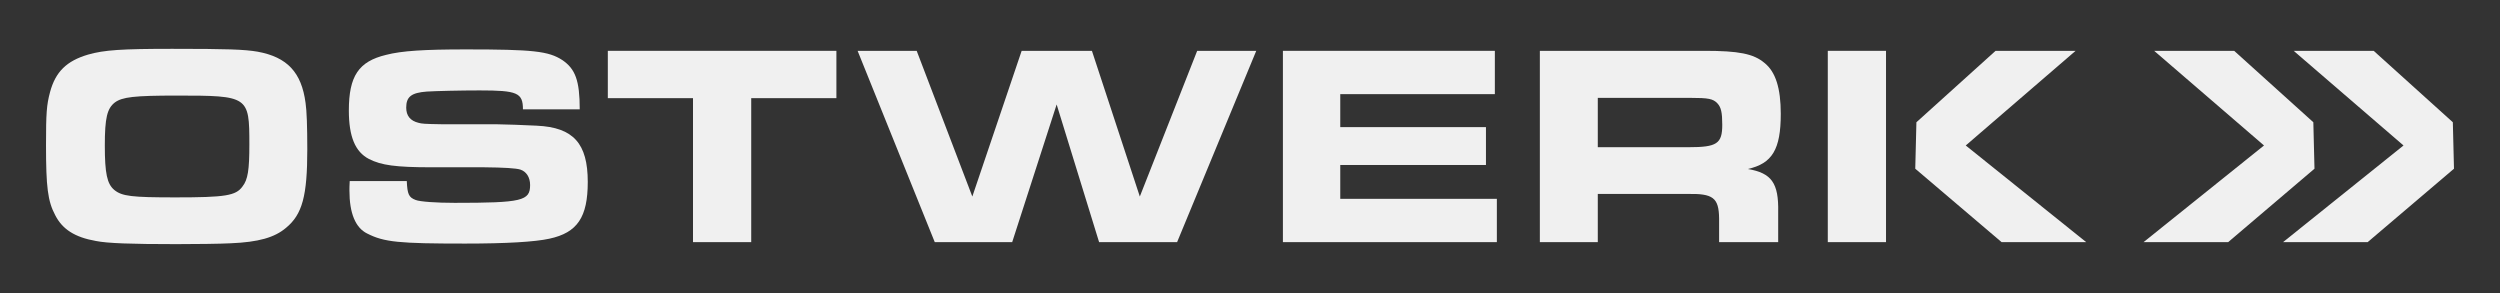 <?xml version="1.0" encoding="UTF-8"?>
<svg id="Layer_1" xmlns="http://www.w3.org/2000/svg" version="1.1" viewBox="0 0 1280 150">
  <rect x="0" y="0" width="1280" height="150" fill="#333333" stroke="none"/>
  <!-- Generator: Adobe Illustrator 29.8.1, SVG Export Plug-In . SVG Version: 2.1.1 Build 2)  -->
  <defs>
    <style>
      .st0 {
        fill: #f0f0f0;
      }
    </style>
  </defs>
  <path class="st0" d="M131.93,26.468c-6.901-1.174-15.565-1.468-43.759-1.468-25.844,0-34.803.588-43.025,2.937-11.013,3.231-16.74,8.811-19.53,19.237-1.762,6.607-2.056,10.719-2.056,27.166,0,21.439.88,28.634,4.699,35.829,3.672,7.195,9.986,11.306,20.852,13.215,5.873,1.176,17.768,1.616,41.115,1.616,9.546,0,22.614-.148,27.901-.44,14.243-.588,22.467-2.938,28.34-7.93,8.371-6.901,10.866-16.447,10.866-40.088,0-11.894-.292-19.824-.88-23.789-2.056-15.713-9.398-23.495-24.523-26.285ZM124.147,95.484c-3.377,4.699-8.664,5.581-34.359,5.581-22.468,0-27.313-.588-31.278-3.818-3.672-3.083-4.845-8.37-4.845-22.761,0-14.097,1.173-18.942,5.139-22.026,3.817-2.79,9.838-3.525,31.718-3.525,36.71,0,37.15.294,37.15,24.963,0,13.07-.734,18.062-3.525,21.586Z"/>
  <path class="st0" d="M274.945,64.354c-4.991-.294-18.208-.734-20.851-.734h-27.755c-9.69-.146-10.278-.294-12.039-.734-4.259-1.028-6.315-3.671-6.315-7.783,0-5.579,2.643-7.636,10.572-8.222,4.699-.294,17.475-.588,27.019-.588,19.236,0,22.174,1.174,22.174,9.692h29.074c0-14.685-2.203-20.704-8.958-25.257-7.048-4.553-14.977-5.433-49.34-5.433-21.439,0-32.891.734-40.821,2.79-14.098,3.377-19.091,10.866-19.091,28.488,0,13.363,3.232,21.145,10.28,24.815,6.314,3.231,13.804,4.259,31.866,4.259h27.018q15.418.146,18.65,1.174c3.083,1.028,4.993,3.965,4.993,7.93,0,8.076-4.112,9.104-38.621,9.104-9.398,0-17.766-.586-19.969-1.468-3.525-1.321-4.259-2.937-4.554-9.692h-29.22c-.146,2.056-.146,3.965-.146,4.847,0,11.6,3.083,19.09,9.102,22.026,8.664,4.405,16.155,5.139,50.074,5.139,21.292,0,35.829-.88,43.171-2.496,14.391-3.083,19.678-11.013,19.678-29.074,0-19.678-7.343-27.901-25.991-28.782Z"/>
  <polygon class="st0" points="311.204 50.257 354.815 50.257 354.815 123.972 384.625 123.972 384.625 50.257 428.238 50.257 428.238 26.028 311.204 26.028 311.204 50.257"/>
  <polygon class="st0" points="583.587 100.623 559.065 26.028 523.088 26.028 497.831 100.623 469.344 26.028 439.095 26.028 478.594 123.972 518.242 123.972 541.004 53.488 562.736 123.972 602.677 123.972 643.205 26.028 612.955 26.028 583.587 100.623"/>
  <polygon class="st0" points="686.214 84.472 760.809 84.472 760.809 65.088 686.214 65.088 686.214 48.201 765.363 48.201 765.363 26.028 656.847 26.028 656.847 123.972 766.39 123.972 766.39 101.799 686.214 101.799 686.214 84.472"/>
  <path class="st0" d="M911.755,58.333c0-13.215-2.644-21.585-8.371-26.137-5.578-4.699-13.215-6.167-30.542-6.167h-84.435v97.944h29.662v-24.669h45.67c13.361-.294,16.298,1.909,16.444,12.481v12.188h30.25v-15.419c.295-14.831-3.375-19.97-15.564-22.026,12.481-2.789,16.886-9.984,16.886-28.194ZM864.619,75.368h-46.551v-25.257h47.577c8.959,0,11.454.44,13.656,2.789,1.91,2.056,2.498,4.699,2.498,11.014,0,9.692-2.79,11.454-17.181,11.454Z"/>
  <rect class="st0" x="935.827" y="26.028" width="29.811" height="97.944"/>
  <polygon class="st0" points="1062.7 26.028 1021.73 26.028 981.202 62.592 980.614 86.38 1024.816 123.972 1068.132 123.972 1006.459 74.486 1062.7 26.028"/>
  <polygon class="st0" points="1184.428 62.592 1143.9 26.028 1102.93 26.028 1159.172 74.486 1097.499 123.972 1140.814 123.972 1185.016 86.38 1184.428 62.592"/>
  <polygon class="st0" points="1255.852 62.592 1215.324 26.028 1174.354 26.028 1230.595 74.486 1168.922 123.972 1212.238 123.972 1256.44 86.38 1255.852 62.592"/>
</svg>